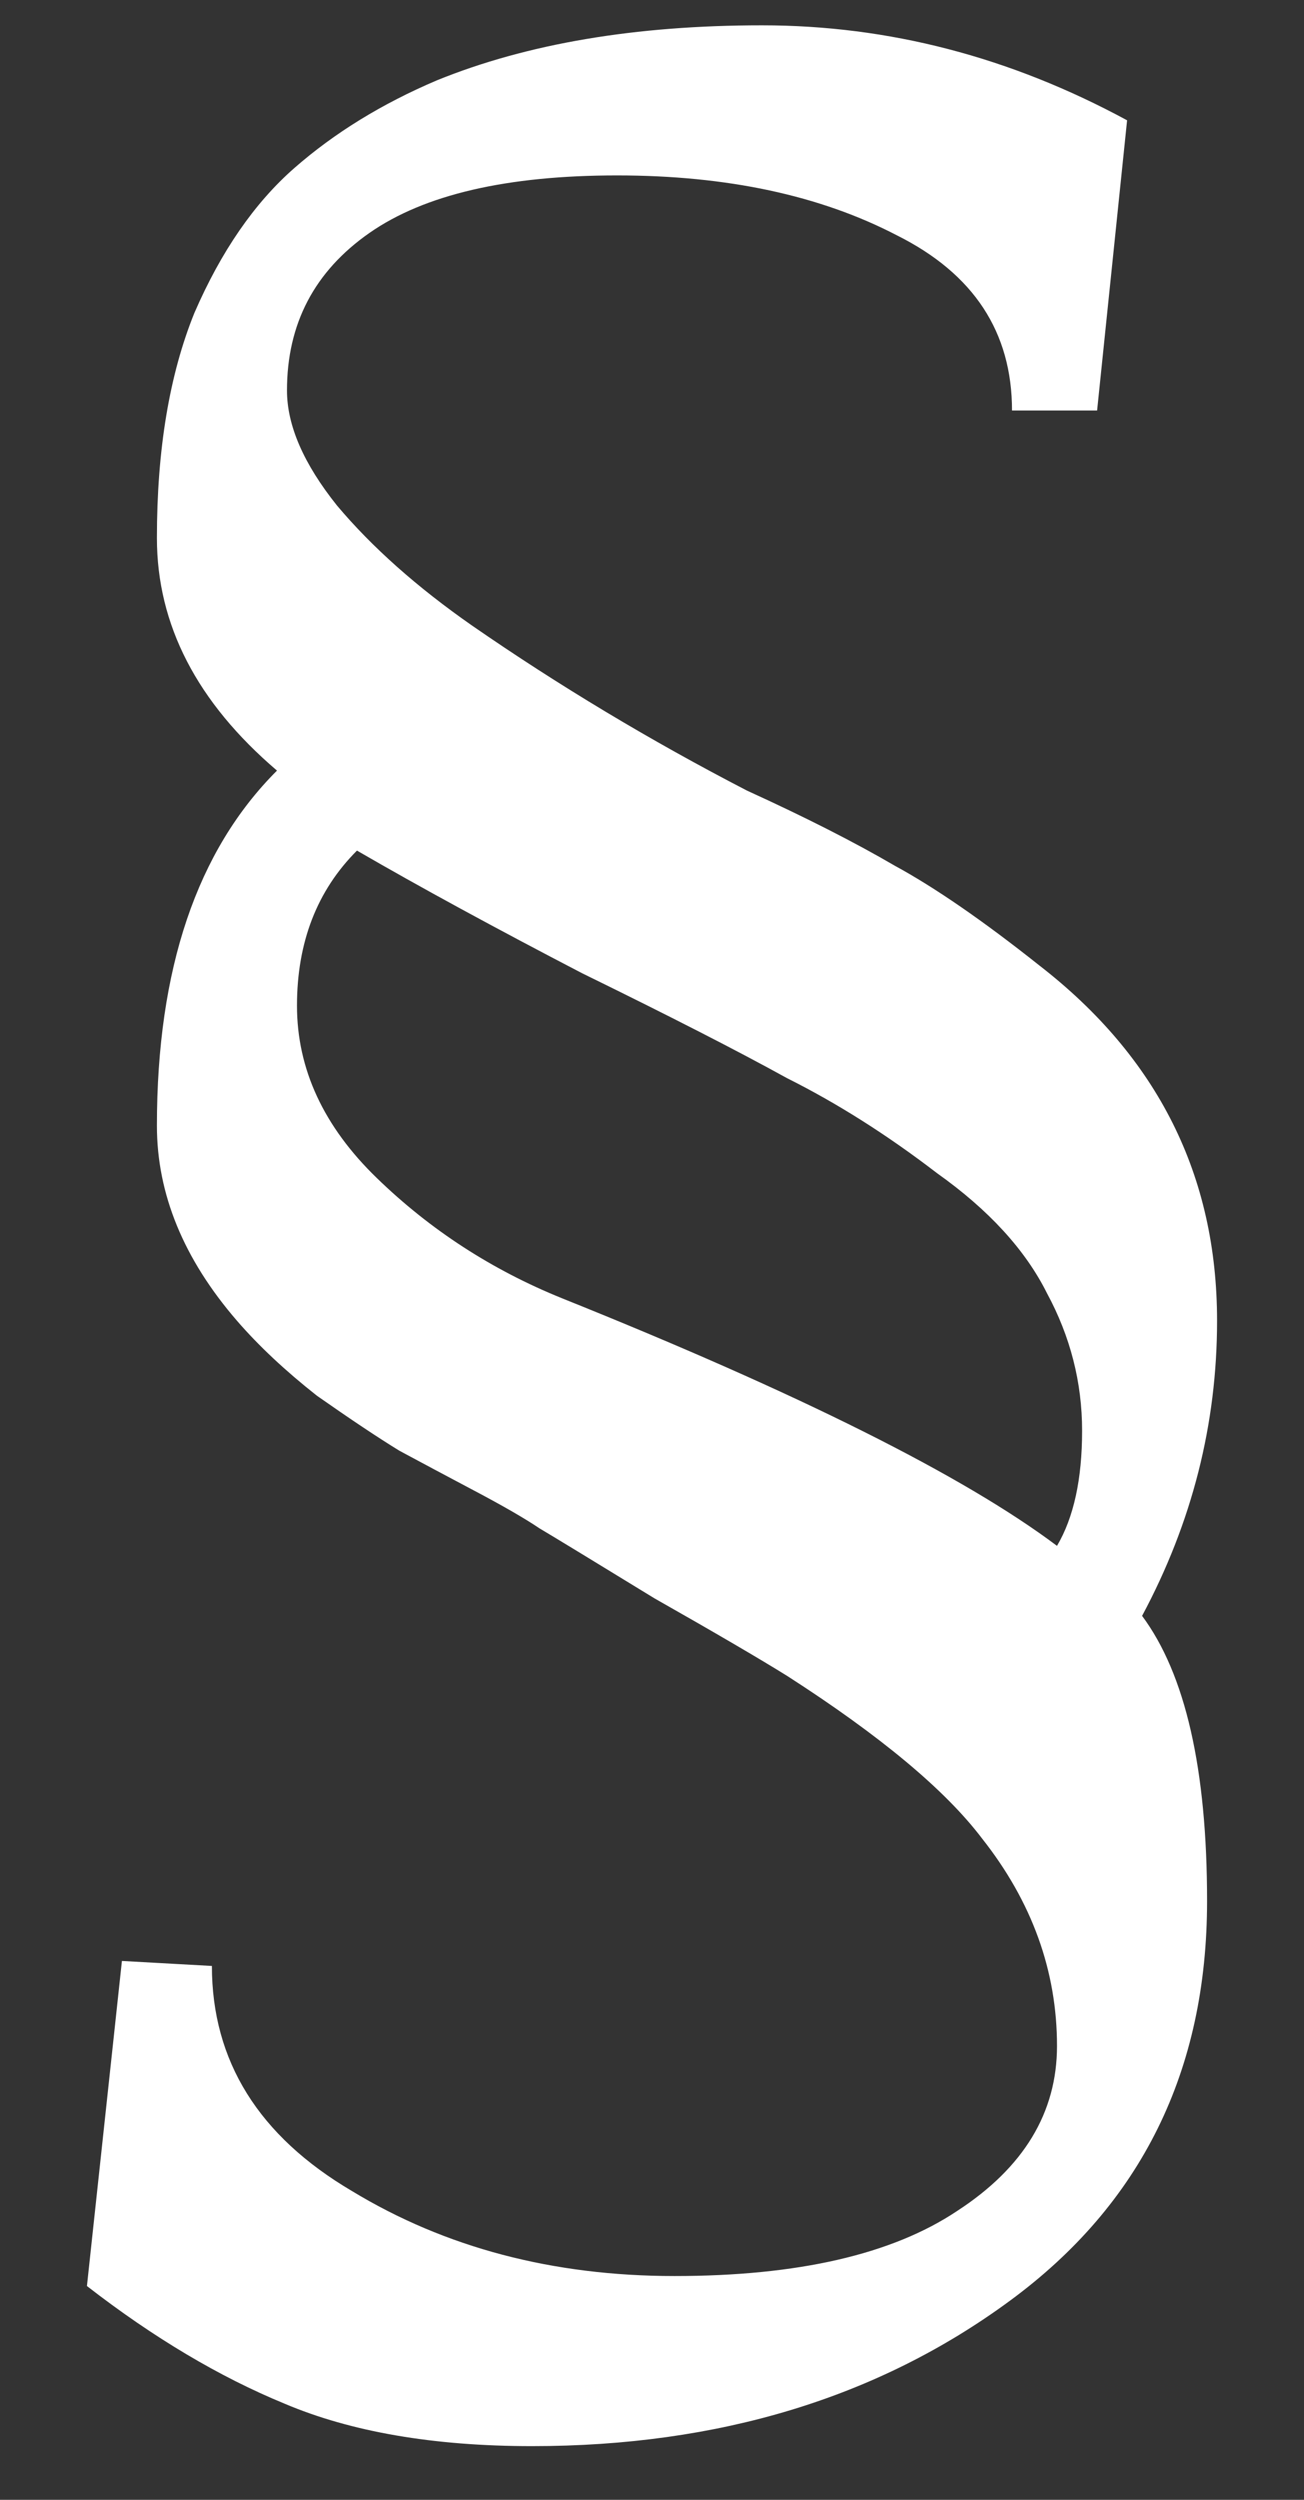 <svg xmlns="http://www.w3.org/2000/svg" width="12" height="23" viewBox="0 0 12 23" fill="none"><rect x="0" y="0" width="12" height="23" fill="#333333" stroke="none"/><path d="M0.8 21.033L1.122 18.042L1.95 18.088C1.95 18.962 2.38 19.653 3.239 20.159C4.098 20.68 5.087 20.941 6.207 20.941C7.342 20.941 8.209 20.742 8.807 20.343C9.421 19.944 9.727 19.438 9.727 18.824C9.727 18.134 9.497 17.497 9.037 16.915C8.7 16.47 8.102 15.971 7.243 15.419C6.997 15.266 6.591 15.028 6.023 14.706C5.471 14.368 5.118 14.153 4.965 14.062C4.827 13.969 4.627 13.854 4.366 13.716C4.106 13.578 3.876 13.456 3.676 13.348C3.477 13.226 3.224 13.057 2.917 12.842C2.625 12.612 2.38 12.382 2.181 12.152C1.69 11.584 1.444 10.986 1.444 10.357C1.444 8.915 1.812 7.826 2.549 7.09C1.812 6.461 1.444 5.748 1.444 4.95C1.444 4.137 1.559 3.447 1.789 2.879C2.035 2.312 2.342 1.867 2.71 1.545C3.078 1.223 3.515 0.954 4.021 0.739C4.85 0.402 5.847 0.233 7.012 0.233C8.178 0.233 9.298 0.525 10.372 1.107L10.096 3.777H9.313C9.313 3.056 8.961 2.519 8.255 2.166C7.549 1.798 6.69 1.614 5.678 1.614C4.666 1.614 3.906 1.79 3.4 2.143C2.894 2.496 2.641 2.979 2.641 3.592C2.641 3.915 2.794 4.267 3.101 4.651C3.423 5.034 3.837 5.402 4.343 5.755C5.141 6.307 5.985 6.814 6.874 7.274C7.411 7.519 7.864 7.749 8.232 7.964C8.6 8.164 9.045 8.47 9.566 8.884C10.655 9.728 11.2 10.817 11.2 12.152C11.2 13.103 10.97 14.008 10.51 14.867C10.909 15.404 11.108 16.278 11.108 17.49C11.108 19.054 10.502 20.282 9.29 21.171C8.079 22.061 6.614 22.506 4.896 22.506C3.991 22.506 3.231 22.375 2.618 22.115C2.02 21.869 1.414 21.509 0.8 21.033ZM3.285 7.826C2.917 8.194 2.733 8.67 2.733 9.253C2.733 9.836 2.978 10.365 3.469 10.84C3.96 11.316 4.527 11.684 5.172 11.945C7.35 12.819 8.868 13.578 9.727 14.223C9.881 13.962 9.958 13.609 9.958 13.164C9.958 12.719 9.85 12.297 9.635 11.899C9.436 11.5 9.099 11.132 8.623 10.794C8.163 10.441 7.703 10.15 7.243 9.92C6.798 9.674 6.169 9.352 5.356 8.954C4.558 8.539 3.868 8.164 3.285 7.826Z" fill="white"/></svg>